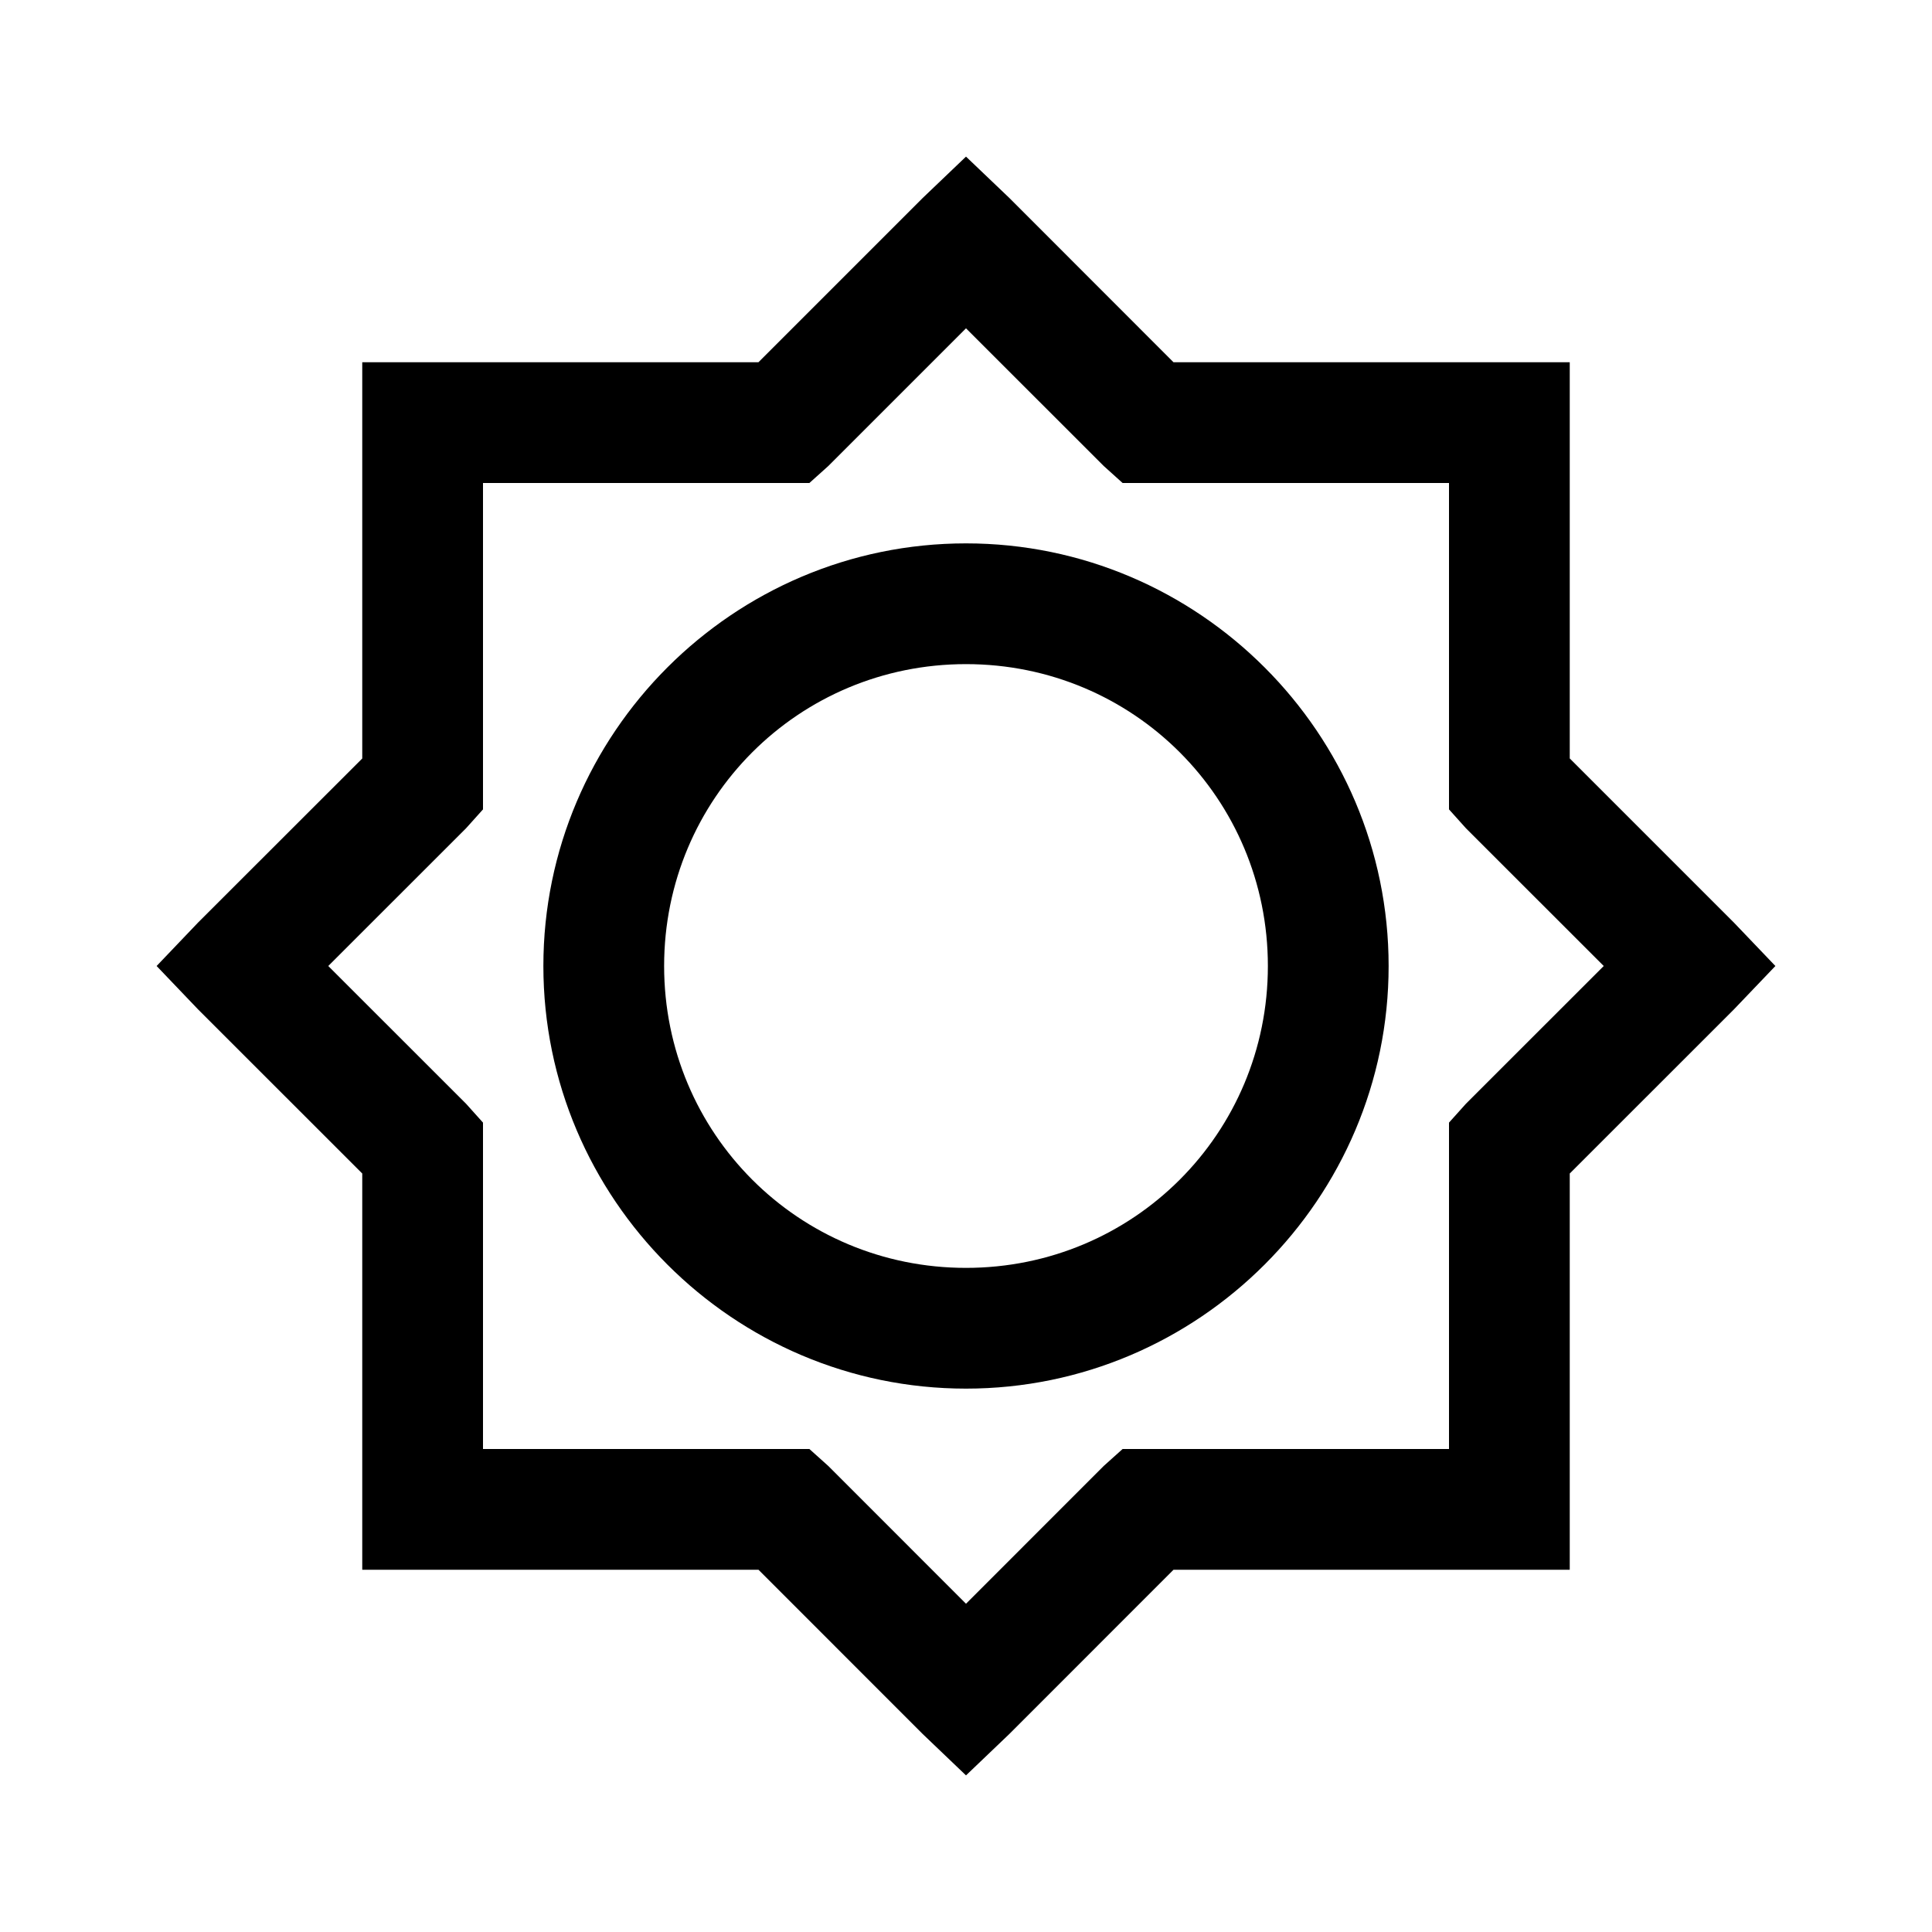 <svg xmlns="http://www.w3.org/2000/svg" viewBox="0 0 32 32"><path d="M16 2.594l-.719.687L12.562 6H6v6.563L3.281 15.28l-.687.72.687.719L6 19.437V26h6.563l2.718 2.719.719.687.719-.687L19.437 26H26v-6.563l2.719-2.718.687-.719-.687-.719L26 12.562V6h-6.563L16.72 3.281zm0 2.844l2.281 2.28.313.282H24v5.406l.281.313L26.563 16l-2.282 2.281-.281.313V24h-5.406l-.313.281L16 26.563l-2.281-2.282-.313-.281H8v-5.406l-.281-.313L5.437 16l2.282-2.281.281-.313V8h5.406l.313-.281zM16 9c-3.855 0-7 3.145-7 7s3.145 7 7 7 7-3.145 7-7-3.145-7-7-7zm0 2c2.773 0 5 2.227 5 5s-2.227 5-5 5-5-2.227-5-5 2.227-5 5-5z"/></svg>